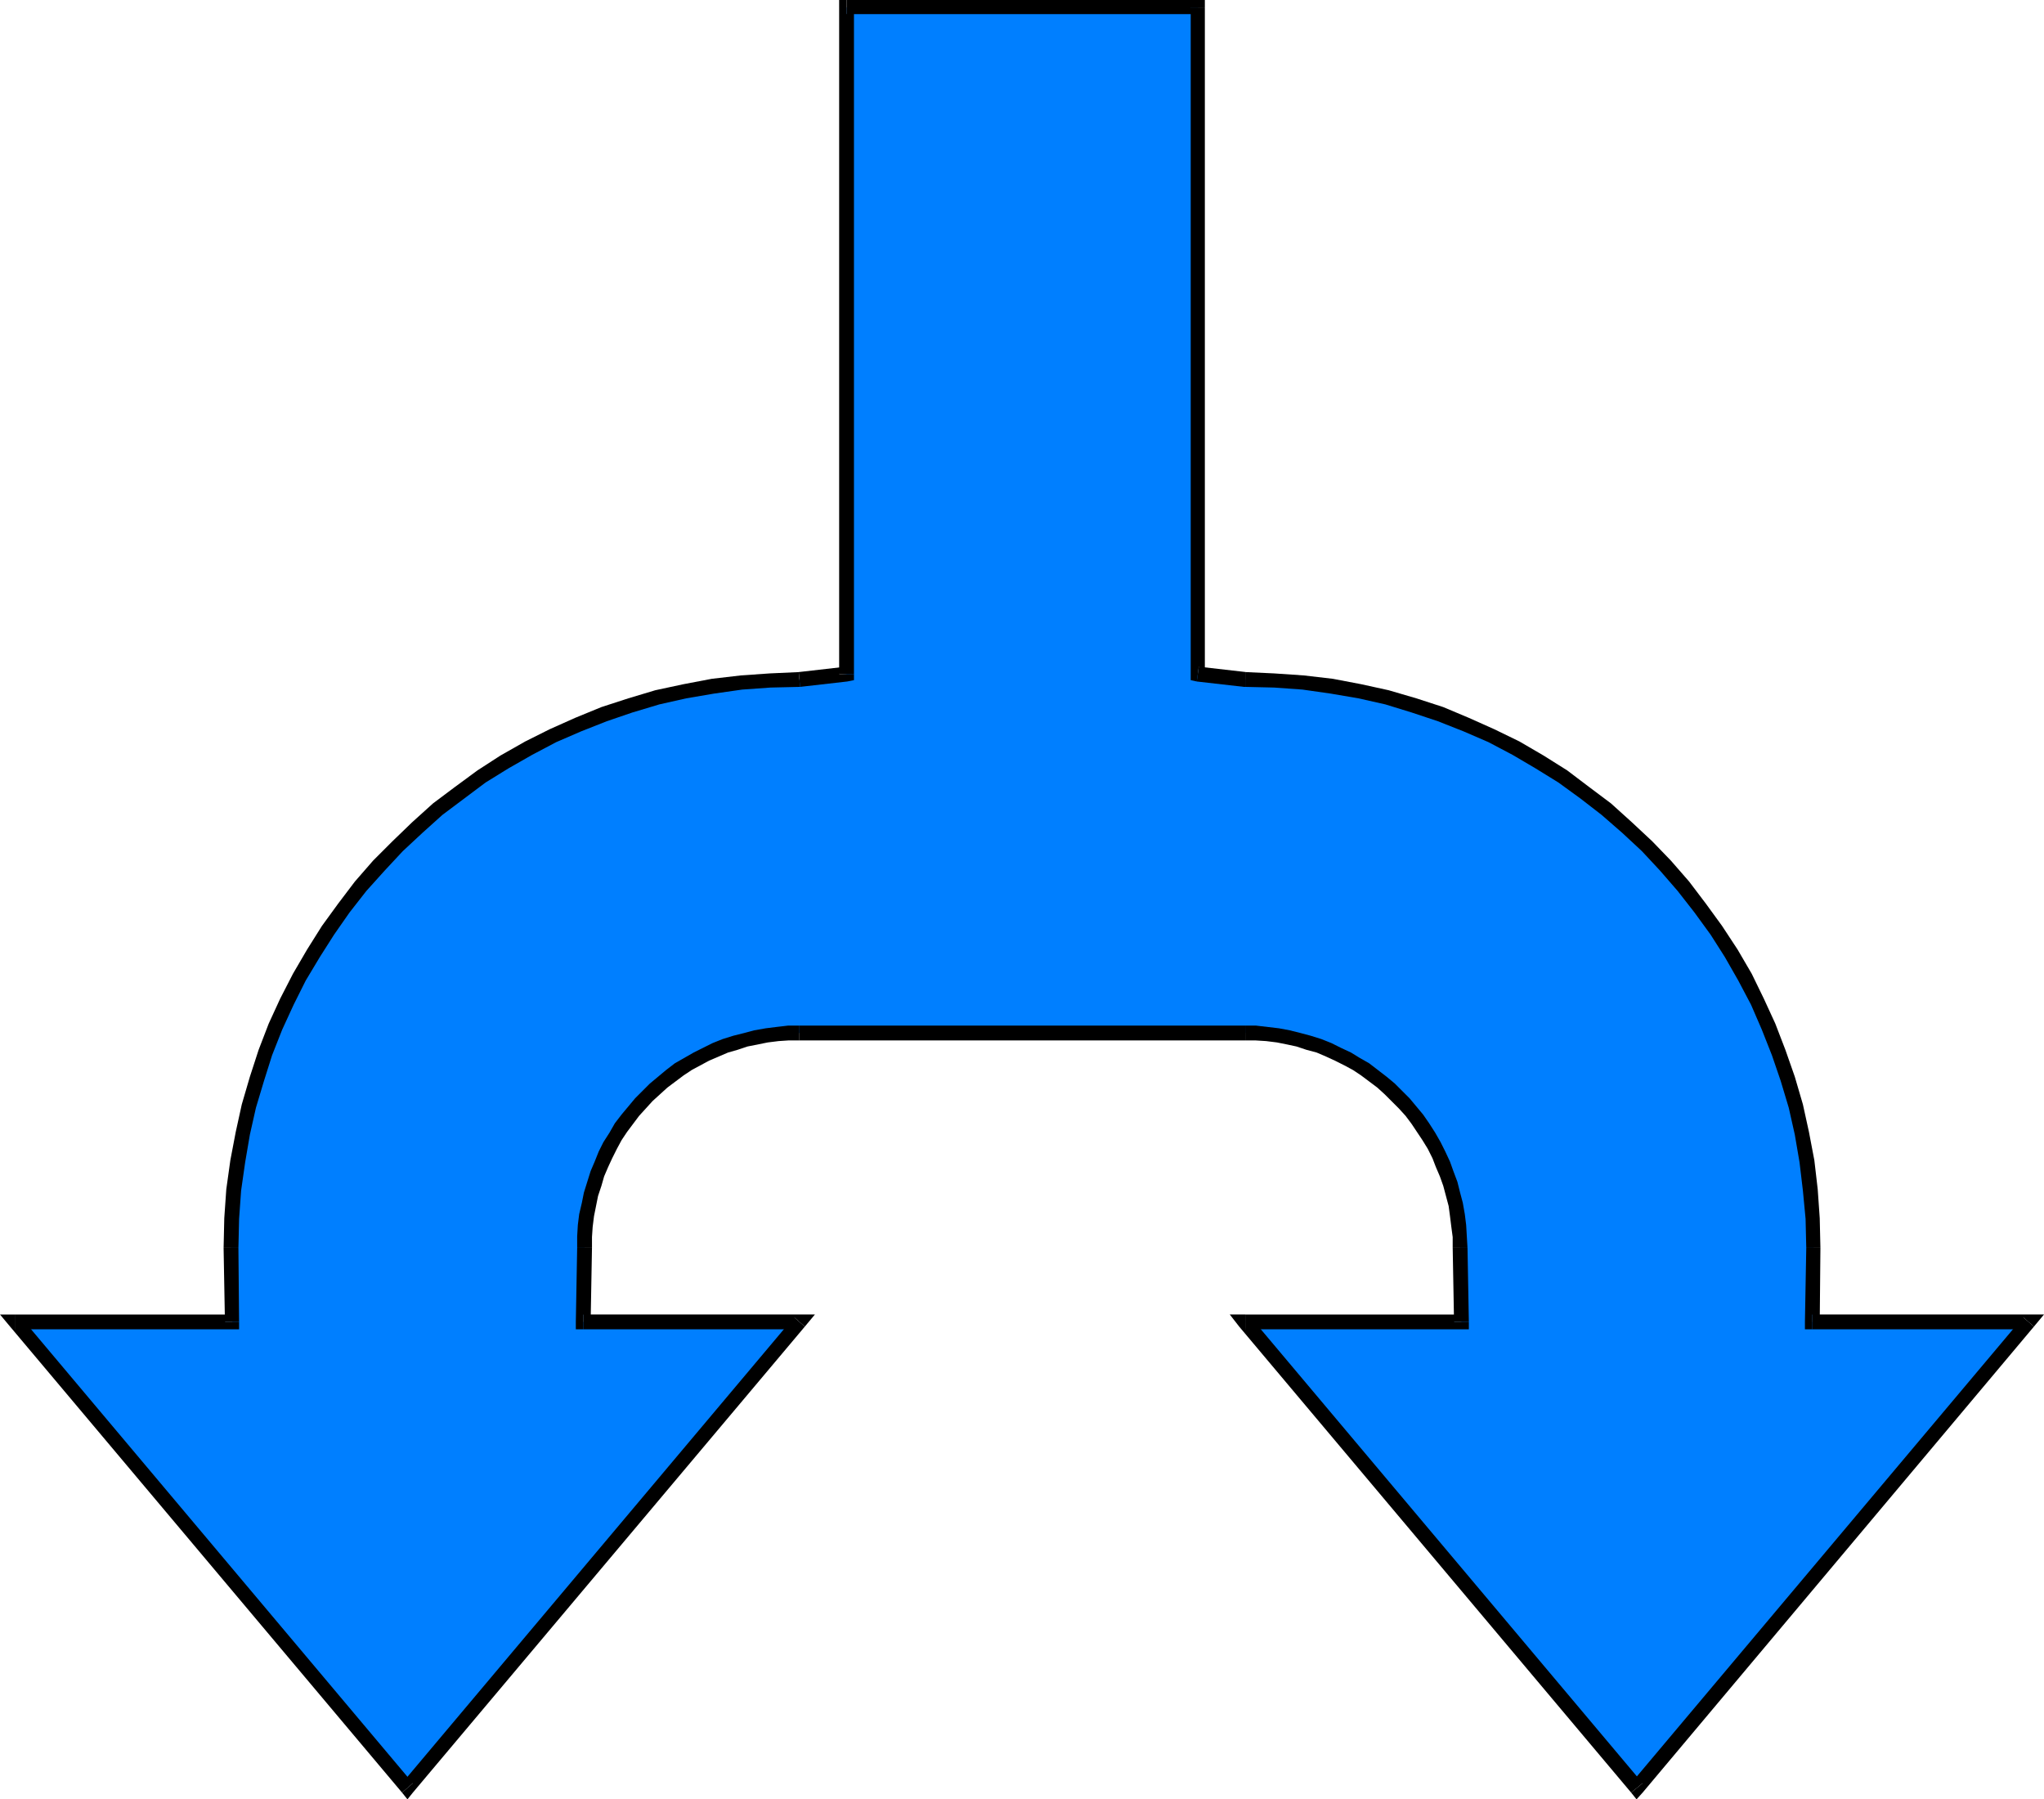 <?xml version="1.0" encoding="UTF-8" standalone="no"?>
<svg
   version="1.0"
   width="129.766mm"
   height="114.216mm"
   id="svg23"
   sodipodi:docname="Arrow 0126.wmf"
   xmlns:inkscape="http://www.inkscape.org/namespaces/inkscape"
   xmlns:sodipodi="http://sodipodi.sourceforge.net/DTD/sodipodi-0.dtd"
   xmlns="http://www.w3.org/2000/svg"
   xmlns:svg="http://www.w3.org/2000/svg">
  <sodipodi:namedview
     id="namedview23"
     pagecolor="#ffffff"
     bordercolor="#000000"
     borderopacity="0.25"
     inkscape:showpageshadow="2"
     inkscape:pageopacity="0.0"
     inkscape:pagecheckerboard="0"
     inkscape:deskcolor="#d1d1d1"
     inkscape:document-units="mm" />
  <defs
     id="defs1">
    <pattern
       id="WMFhbasepattern"
       patternUnits="userSpaceOnUse"
       width="6"
       height="6"
       x="0"
       y="0" />
  </defs>
  <path
     style="fill:#007fff;fill-opacity:1;fill-rule:evenodd;stroke:none"
     d="M 203.131,161.72 V 1.777 h 84.355 V 161.72 l 11.312,1.292 6.949,0.162 6.949,0.646 6.787,0.808 6.787,1.131 6.464,1.616 6.464,1.777 6.464,2.262 6.141,2.423 5.979,2.585 5.979,3.07 5.656,3.393 5.494,3.393 5.333,3.877 5.171,4.039 5.01,4.362 4.848,4.362 4.363,4.847 4.363,4.847 4.04,5.17 3.717,5.331 3.555,5.493 3.394,5.816 2.909,5.816 2.747,6.139 2.424,6.139 2.262,6.301 1.778,6.462 1.454,6.624 1.293,6.785 0.808,6.785 0.485,6.947 0.323,6.947 -0.323,17.771 h 51.874 L 392.688,428.937 298.798,317.139 h 51.874 l -0.323,-17.771 -0.162,-2.585 -0.162,-2.746 -0.323,-2.423 -0.485,-2.585 -0.485,-2.585 -0.808,-2.423 -0.808,-2.423 -0.808,-2.262 -1.131,-2.262 -1.131,-2.262 -1.131,-2.1 -1.454,-2.262 -1.454,-1.939 -1.454,-1.939 -1.616,-1.939 -1.778,-1.777 -1.778,-1.616 -1.778,-1.616 -1.939,-1.616 -2.101,-1.454 -2.101,-1.292 -2.101,-1.292 -2.262,-1.131 -2.262,-0.969 -2.424,-0.969 -2.424,-0.808 -2.424,-0.646 -2.424,-0.485 -2.586,-0.646 -2.586,-0.323 -2.586,-0.162 h -2.586 -106.979 -2.586 l -2.747,0.162 -2.586,0.323 -2.424,0.646 -2.586,0.485 -2.424,0.646 -2.424,0.808 -2.262,0.969 -2.262,0.969 -2.262,1.131 -2.101,1.292 -2.262,1.292 -1.939,1.454 -1.939,1.616 -1.939,1.616 -1.778,1.616 -1.616,1.777 -1.616,1.939 -1.616,1.939 -1.454,1.939 -1.293,2.262 -1.293,2.1 -1.131,2.262 -0.97,2.262 -0.97,2.262 -0.808,2.423 -0.646,2.423 -0.646,2.585 -0.485,2.585 -0.323,2.423 -0.162,2.746 v 2.585 l -0.323,17.771 h 51.874 L 97.768,428.937 3.717,317.139 H 55.752 l -0.323,-17.771 0.162,-6.947 0.485,-6.947 0.97,-6.785 1.131,-6.785 1.454,-6.624 1.939,-6.462 2.101,-6.301 2.424,-6.139 2.747,-6.139 3.07,-5.816 3.232,-5.816 3.555,-5.493 3.878,-5.331 4.04,-5.17 4.202,-4.847 4.525,-4.847 4.848,-4.362 4.848,-4.362 5.171,-4.039 5.333,-3.877 5.494,-3.393 5.818,-3.393 5.818,-3.07 5.979,-2.585 6.302,-2.423 6.302,-2.262 6.464,-1.777 6.626,-1.616 6.626,-1.131 6.949,-0.808 6.949,-0.646 6.949,-0.162 z"
     id="path1" />
  <path
     style="fill:#000000;fill-opacity:1;fill-rule:evenodd;stroke:none"
     d="m 203.131,0 -1.778,1.777 V 161.72 h 3.555 V 1.777 l -1.778,1.616 V 0 h -1.778 v 1.777 z"
     id="path2" />
  <path
     style="fill:#000000;fill-opacity:1;fill-rule:evenodd;stroke:none"
     d="M 289.102,1.777 287.486,0 h -84.355 v 3.393 h 84.355 l -1.778,-1.616 h 3.394 V 0 h -1.616 z"
     id="path3" />
  <path
     style="fill:#000000;fill-opacity:1;fill-rule:evenodd;stroke:none"
     d="m 287.648,159.942 1.454,1.777 V 1.777 h -3.394 V 161.72 l 1.454,1.777 -1.454,-1.777 v 1.454 l 1.454,0.323 z"
     id="path4" />
  <path
     style="fill:#000000;fill-opacity:1;fill-rule:evenodd;stroke:none"
     d="m 298.798,161.235 h 0.162 l -11.312,-1.292 -0.485,3.554 11.312,1.292 h 0.323 -0.323 0.162 0.162 z"
     id="path5" />
  <path
     style="fill:#000000;fill-opacity:1;fill-rule:evenodd;stroke:none"
     d="m 436.804,299.367 v 0 l -0.162,-7.109 -0.485,-6.947 -0.808,-6.947 -1.293,-6.785 -1.454,-6.624 -1.939,-6.624 -2.262,-6.462 -2.424,-6.301 -2.747,-5.978 -2.909,-5.978 -3.394,-5.816 -3.717,-5.655 -3.878,-5.331 -4.04,-5.331 -4.363,-5.008 -4.525,-4.685 -4.848,-4.524 -5.01,-4.524 -5.171,-3.877 -5.333,-4.039 -5.656,-3.554 -5.818,-3.393 -5.979,-2.908 -6.141,-2.746 -6.141,-2.585 -6.464,-2.1 -6.626,-1.939 -6.626,-1.454 -6.787,-1.292 -6.949,-0.808 -7.11,-0.485 -6.949,-0.323 v 3.554 l 6.949,0.162 6.787,0.485 6.787,0.969 6.626,1.131 6.464,1.454 6.302,1.939 6.302,2.1 6.141,2.423 5.979,2.585 5.818,3.07 5.494,3.231 5.494,3.393 5.333,3.877 5.01,3.877 5.01,4.362 4.686,4.362 4.363,4.685 4.202,4.847 4.04,5.17 3.878,5.331 3.394,5.331 3.232,5.655 3.07,5.816 2.586,5.978 2.424,6.139 2.101,6.139 1.939,6.462 1.454,6.462 1.131,6.624 0.808,6.785 0.646,6.785 0.162,6.947 v 0 h 3.394 z"
     id="path6" />
  <path
     style="fill:#000000;fill-opacity:1;fill-rule:evenodd;stroke:none"
     d="m 434.865,315.361 1.778,1.777 0.162,-17.771 h -3.394 l -0.323,17.771 1.778,1.777 -1.778,-1.777 v 1.777 h 1.778 z"
     id="path7" />
  <path
     style="fill:#000000;fill-opacity:1;fill-rule:evenodd;stroke:none"
     d="m 488.031,318.269 -1.293,-2.908 h -51.874 v 3.554 h 51.874 l -1.293,-2.908 2.586,2.262 2.424,-2.908 h -3.717 z"
     id="path8" />
  <path
     style="fill:#000000;fill-opacity:1;fill-rule:evenodd;stroke:none"
     d="m 391.395,430.068 h 2.747 l 93.889,-111.798 -2.586,-2.262 -94.051,111.798 h 2.747 l -2.747,2.262 1.293,1.616 1.454,-1.616 z"
     id="path9" />
  <path
     style="fill:#000000;fill-opacity:1;fill-rule:evenodd;stroke:none"
     d="m 298.798,315.361 -1.454,2.908 94.051,111.798 2.747,-2.262 -94.051,-111.798 -1.293,2.908 v -3.554 h -3.717 l 2.262,2.908 z"
     id="path10" />
  <path
     style="fill:#000000;fill-opacity:1;fill-rule:evenodd;stroke:none"
     d="m 348.894,317.139 1.778,-1.777 h -51.874 v 3.554 h 51.874 l 1.778,-1.777 -1.778,1.777 h 1.778 v -1.777 z"
     id="path11" />
  <path
     style="fill:#000000;fill-opacity:1;fill-rule:evenodd;stroke:none"
     d="m 348.571,299.367 v 0 l 0.323,17.771 h 3.555 l -0.323,-17.771 v 0 h -3.555 z"
     id="path12" />
  <path
     style="fill:#000000;fill-opacity:1;fill-rule:evenodd;stroke:none"
     d="m 298.798,249.607 v 0 h 2.424 l 2.586,0.162 2.586,0.323 2.424,0.485 2.262,0.485 2.424,0.808 2.424,0.646 2.262,0.969 2.101,0.969 2.262,1.131 2.101,1.131 1.939,1.292 1.939,1.454 1.939,1.454 1.778,1.616 1.616,1.616 1.778,1.777 1.616,1.777 1.454,1.939 1.293,1.939 1.293,1.939 1.293,2.1 1.131,2.262 0.808,2.1 0.97,2.262 0.808,2.262 0.646,2.423 0.646,2.423 0.323,2.423 0.323,2.585 0.323,2.423 v 2.585 h 3.555 l -0.162,-2.746 -0.162,-2.746 -0.323,-2.585 -0.485,-2.746 -0.646,-2.423 -0.646,-2.585 -0.97,-2.585 -0.808,-2.262 -1.131,-2.423 -1.131,-2.262 -1.293,-2.262 -1.454,-2.262 -1.454,-2.1 -1.616,-1.939 -1.616,-1.939 -1.778,-1.777 -1.778,-1.777 -1.939,-1.616 -2.101,-1.616 -2.101,-1.616 -2.262,-1.292 -2.101,-1.292 -2.424,-1.131 -2.262,-1.131 -2.424,-0.969 -2.586,-0.808 -2.424,-0.646 -2.586,-0.646 -2.586,-0.485 -2.747,-0.323 -2.747,-0.323 h -2.586 v 0 z"
     id="path13" />
  <path
     style="fill:#000000;fill-opacity:1;fill-rule:evenodd;stroke:none"
     d="m 191.819,249.607 v 0 h 106.979 v -3.554 H 191.819 v 0 z"
     id="path14" />
  <path
     style="fill:#000000;fill-opacity:1;fill-rule:evenodd;stroke:none"
     d="m 142.046,299.367 v 0 -2.585 l 0.162,-2.423 0.323,-2.585 0.485,-2.423 0.485,-2.423 0.808,-2.423 0.646,-2.262 0.97,-2.262 0.97,-2.1 1.131,-2.262 1.131,-2.1 1.293,-1.939 1.454,-1.939 1.454,-1.939 1.616,-1.777 1.616,-1.777 1.778,-1.616 1.778,-1.616 1.939,-1.454 1.939,-1.454 1.939,-1.292 2.101,-1.131 2.101,-1.131 2.262,-0.969 2.262,-0.969 2.262,-0.646 2.424,-0.808 2.424,-0.485 2.424,-0.485 2.586,-0.323 2.424,-0.162 h 2.586 v -3.554 h -2.747 l -2.747,0.323 -2.586,0.323 -2.747,0.485 -2.424,0.646 -2.586,0.646 -2.586,0.808 -2.424,0.969 -2.262,1.131 -2.262,1.131 -2.262,1.292 -2.262,1.292 -2.101,1.616 -1.939,1.616 -1.939,1.616 -1.778,1.777 -1.778,1.777 -1.616,1.939 -1.616,1.939 -1.616,2.1 -1.293,2.262 -1.454,2.262 -1.131,2.262 -0.97,2.423 -0.97,2.262 -0.808,2.585 -0.808,2.585 -0.485,2.423 -0.646,2.746 -0.323,2.585 -0.162,2.746 v 2.746 0 h 3.555 z"
     id="path15" />
  <path
     style="fill:#000000;fill-opacity:1;fill-rule:evenodd;stroke:none"
     d="m 139.945,315.361 1.778,1.777 0.323,-17.771 h -3.555 l -0.323,17.771 1.778,1.777 -1.778,-1.777 v 1.777 h 1.778 z"
     id="path16" />
  <path
     style="fill:#000000;fill-opacity:1;fill-rule:evenodd;stroke:none"
     d="m 193.112,318.269 -1.293,-2.908 h -51.874 v 3.554 h 51.874 l -1.293,-2.908 2.586,2.262 2.424,-2.908 h -3.717 z"
     id="path17" />
  <path
     style="fill:#000000;fill-opacity:1;fill-rule:evenodd;stroke:none"
     d="m 96.475,430.068 h 2.586 l 94.051,-111.798 -2.586,-2.262 -94.051,111.798 h 2.586 l -2.586,2.262 1.293,1.616 1.293,-1.616 z"
     id="path18" />
  <path
     style="fill:#000000;fill-opacity:1;fill-rule:evenodd;stroke:none"
     d="M 3.717,315.361 2.424,318.269 96.475,430.068 99.061,427.806 5.01,316.008 3.717,318.916 v -3.554 H 0 l 2.424,2.908 z"
     id="path19" />
  <path
     style="fill:#000000;fill-opacity:1;fill-rule:evenodd;stroke:none"
     d="m 53.974,317.139 1.778,-1.777 H 3.717 v 3.554 H 55.752 l 1.616,-1.777 -1.616,1.777 h 1.616 v -1.777 z"
     id="path20" />
  <path
     style="fill:#000000;fill-opacity:1;fill-rule:evenodd;stroke:none"
     d="m 53.651,299.367 v 0 l 0.323,17.771 h 3.394 l -0.162,-17.771 v 0 H 53.651 Z"
     id="path21" />
  <path
     style="fill:#000000;fill-opacity:1;fill-rule:evenodd;stroke:none"
     d="m 191.657,161.235 h 0.162 l -7.11,0.323 -6.949,0.485 -6.949,0.808 -6.787,1.292 -6.787,1.454 -6.464,1.939 -6.464,2.1 -6.302,2.585 -6.141,2.746 -5.818,2.908 -5.979,3.393 -5.494,3.554 -5.494,4.039 -5.171,3.877 -5.01,4.524 -4.686,4.524 -4.686,4.685 -4.363,5.008 -4.04,5.331 -3.878,5.331 -3.555,5.655 -3.394,5.816 -3.07,5.978 -2.747,5.978 -2.424,6.301 -2.101,6.462 -1.939,6.624 -1.454,6.624 -1.293,6.785 -0.97,6.947 -0.485,6.947 -0.162,7.109 h 3.555 l 0.162,-6.947 0.485,-6.785 0.97,-6.785 1.131,-6.624 1.454,-6.462 1.939,-6.462 1.939,-6.139 2.424,-6.139 2.747,-5.978 2.909,-5.816 3.394,-5.655 3.394,-5.331 3.717,-5.331 4.04,-5.17 4.363,-4.847 4.363,-4.685 4.686,-4.362 4.848,-4.362 5.171,-3.877 5.171,-3.877 5.494,-3.393 5.656,-3.231 5.818,-3.07 5.979,-2.585 6.141,-2.423 6.141,-2.1 6.464,-1.939 6.464,-1.454 6.626,-1.131 6.787,-0.969 6.787,-0.485 6.949,-0.162 h 0.162 -0.162 0.162 v 0 z"
     id="path22" />
  <path
     style="fill:#000000;fill-opacity:1;fill-rule:evenodd;stroke:none"
     d="m 201.353,161.72 1.616,-1.777 -11.312,1.292 0.323,3.554 11.312,-1.292 1.616,-1.777 -1.616,1.777 1.616,-0.323 v -1.454 z"
     id="path23" />
</svg>
